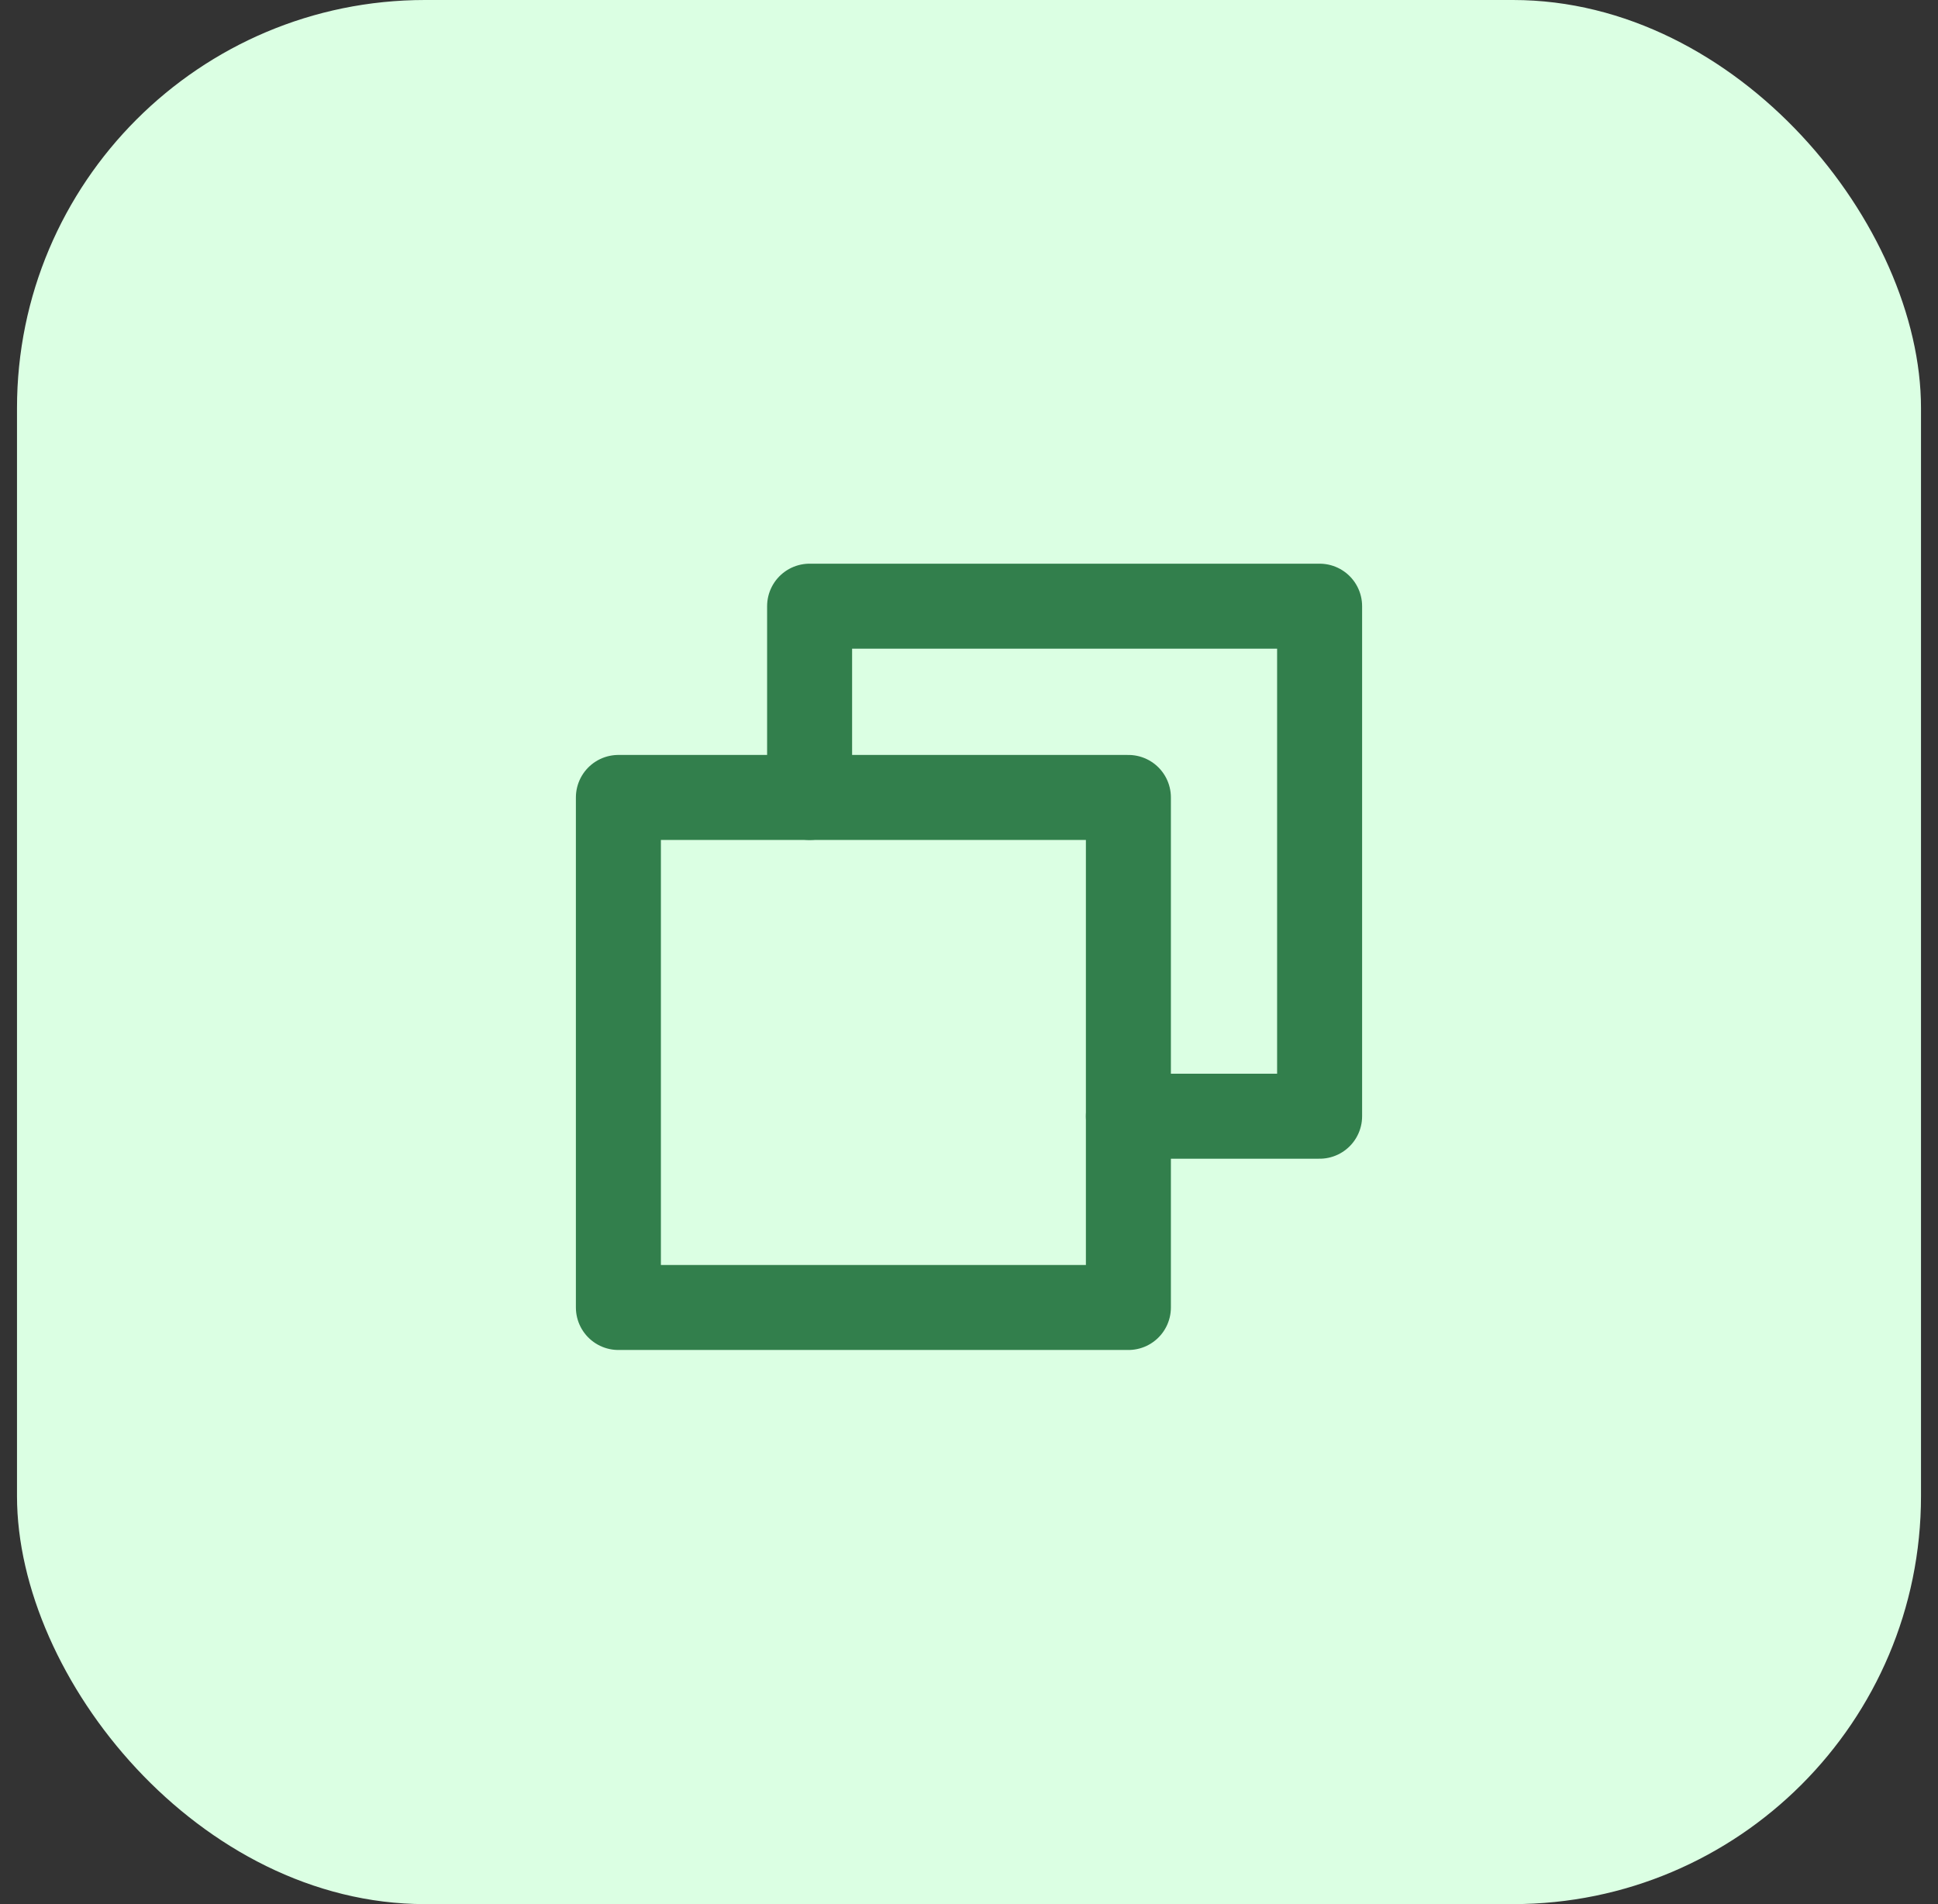 <svg width="57" height="56" viewBox="0 0 57 56" fill="none" xmlns="http://www.w3.org/2000/svg">
<rect x="0" y="0" width="57" height="56" fill="#333333" stroke="none"/>
<rect x="0.5" width="56" height="56" rx="12" fill="#DBFFE3"/>
<path d="M33.188 32.828H38.812V17.828H23.812V23.453" stroke="#327F4C" stroke-width="2.5" stroke-linecap="round" stroke-linejoin="round"/>
<path d="M33.188 23.453H18.188V38.453H33.188V23.453Z" stroke="#327F4C" stroke-width="2.5" stroke-linecap="round" stroke-linejoin="round"/>
</svg>
